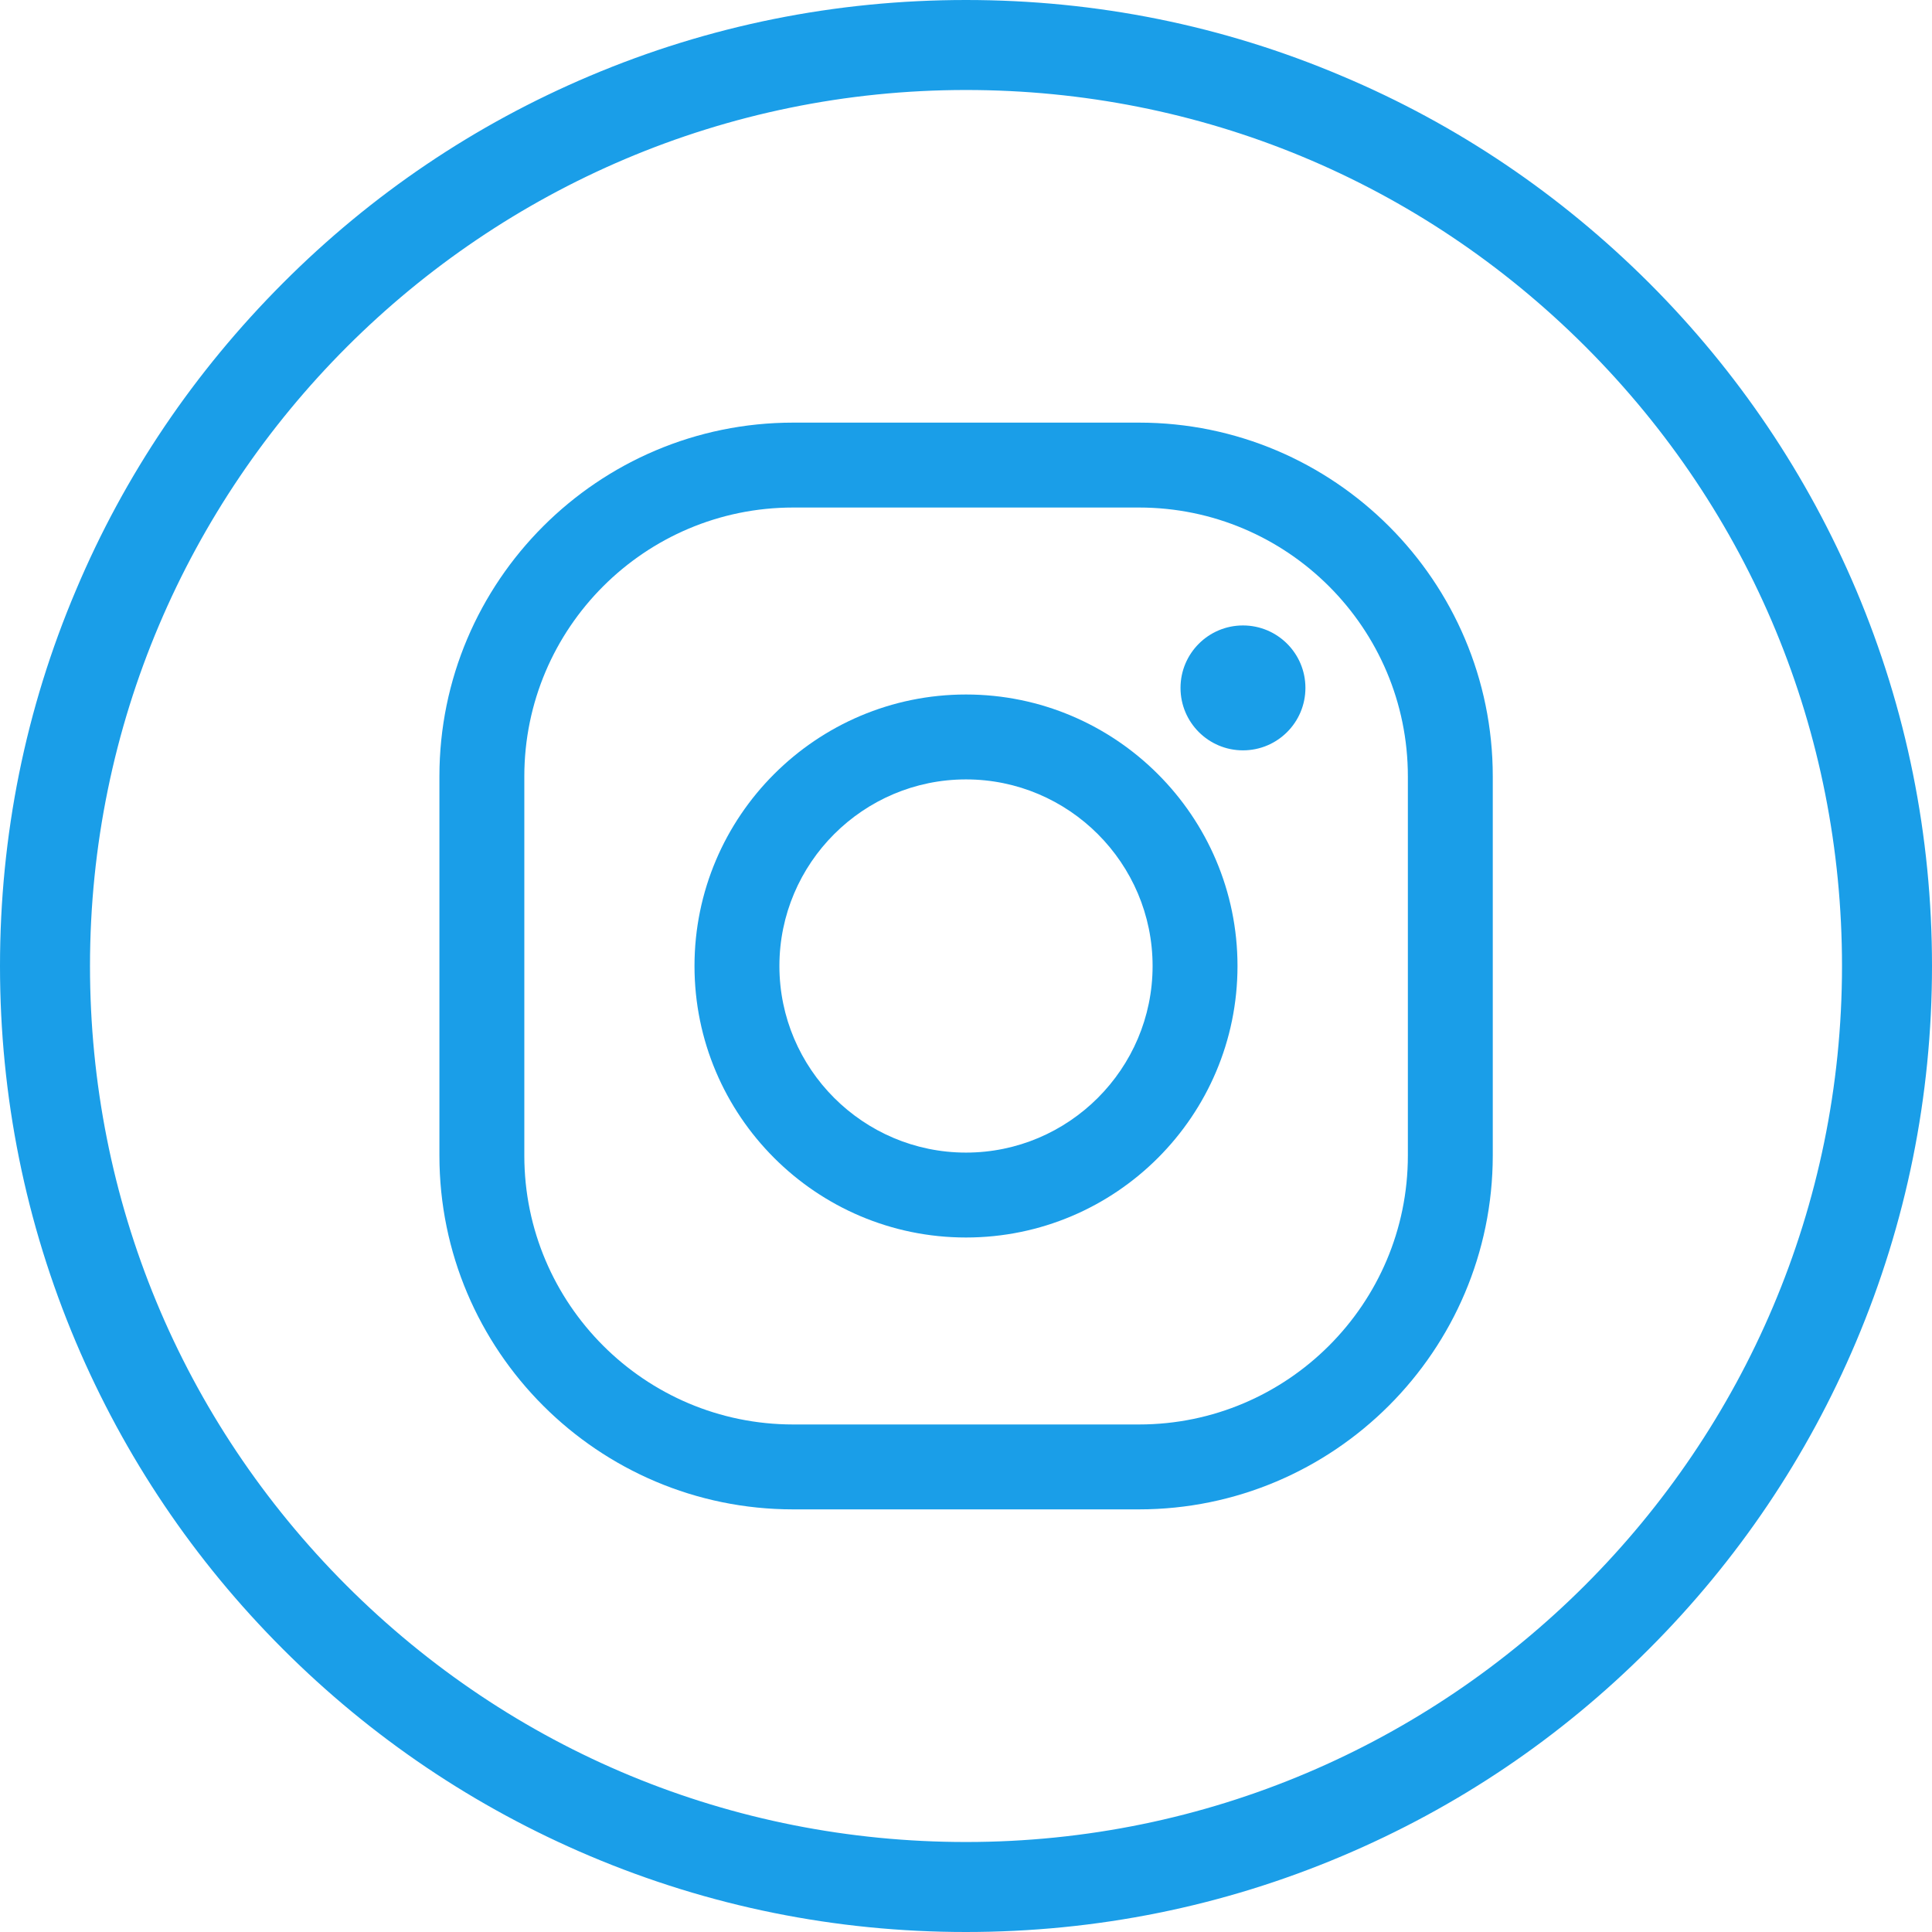 <?xml version="1.0" encoding="utf-8"?>
<!-- Generator: Adobe Illustrator 25.2.1, SVG Export Plug-In . SVG Version: 6.00 Build 0)  -->
<svg version="1.1" id="Layer_1" xmlns="http://www.w3.org/2000/svg" xmlns:xlink="http://www.w3.org/1999/xlink" x="0px" y="0px"
	 viewBox="0 0 1024 1024" style="enable-background:new 0 0 1024 1024;" xml:space="preserve">
<style type="text/css">
	.st0{fill:#1A9EE8;}
</style>
<g id="Background">
	<path class="st0" d="M983.8,312.7C958,251.8,921.1,197,874.1,150C827,103,772.3,66,711.3,40.3C648.2,13.5,581.1,0,512,0
		c-69.1,0-136.2,13.5-199.3,40.2C251.7,66,197,102.9,150,150S66,251.7,40.3,312.7C13.5,375.8,0,442.9,0,512
		c0,69.1,13.5,136.2,40.2,199.3C66,772.2,102.9,827,149.9,874c47,47,101.8,83.9,162.7,109.7c63.1,26.7,130.2,40.3,199.3,40.3h0
		c69.1,0,136.2-13.5,199.3-40.2C772.3,958,827,921.1,874,874c47-47,83.9-101.8,109.7-162.7c26.7-63.1,40.3-130.2,40.3-199.3
		C1024,442.9,1010.5,375.9,983.8,312.7z M512,976.3L512,976.3c-124.1,0-240.7-48.3-328.4-136C96,752.6,47.7,636,47.7,512
		C47.7,256,256,47.7,512,47.7c124,0,240.6,48.3,328.3,136c87.7,87.7,136,204.3,136,328.3C976.3,768,768,976.3,512,976.3z"/>
</g>
<g id="Instagram">
	<circle class="st0" cx="658.8" cy="364.6" r="33.1"/>
	<path class="st0" d="M512,655.9c-79.4,0-143.9-64.6-143.9-143.9c0-79.4,64.6-143.9,143.9-143.9S655.9,432.6,655.9,512
		C655.9,591.4,591.4,655.9,512,655.9z M512,413.1c-54.5,0-98.9,44.4-98.9,98.9s44.4,98.9,98.9,98.9c54.5,0,98.9-44.4,98.9-98.9
		S566.5,413.1,512,413.1z"/>
	<path class="st0" d="M603.6,800H420.4c-103.4,0-187.5-84.1-187.5-187.5v-201C232.9,308.1,317,224,420.4,224h183.3
		c103.4,0,187.5,84.1,187.5,187.5v201C791.1,715.9,707,800,603.6,800z M420.4,269c-78.6,0-142.5,63.9-142.5,142.5v201
		c0,78.6,63.9,142.5,142.5,142.5h183.3c78.6,0,142.5-63.9,142.5-142.5v-201c0-78.6-63.9-142.5-142.5-142.5H420.4z"/>
</g>
</svg>
